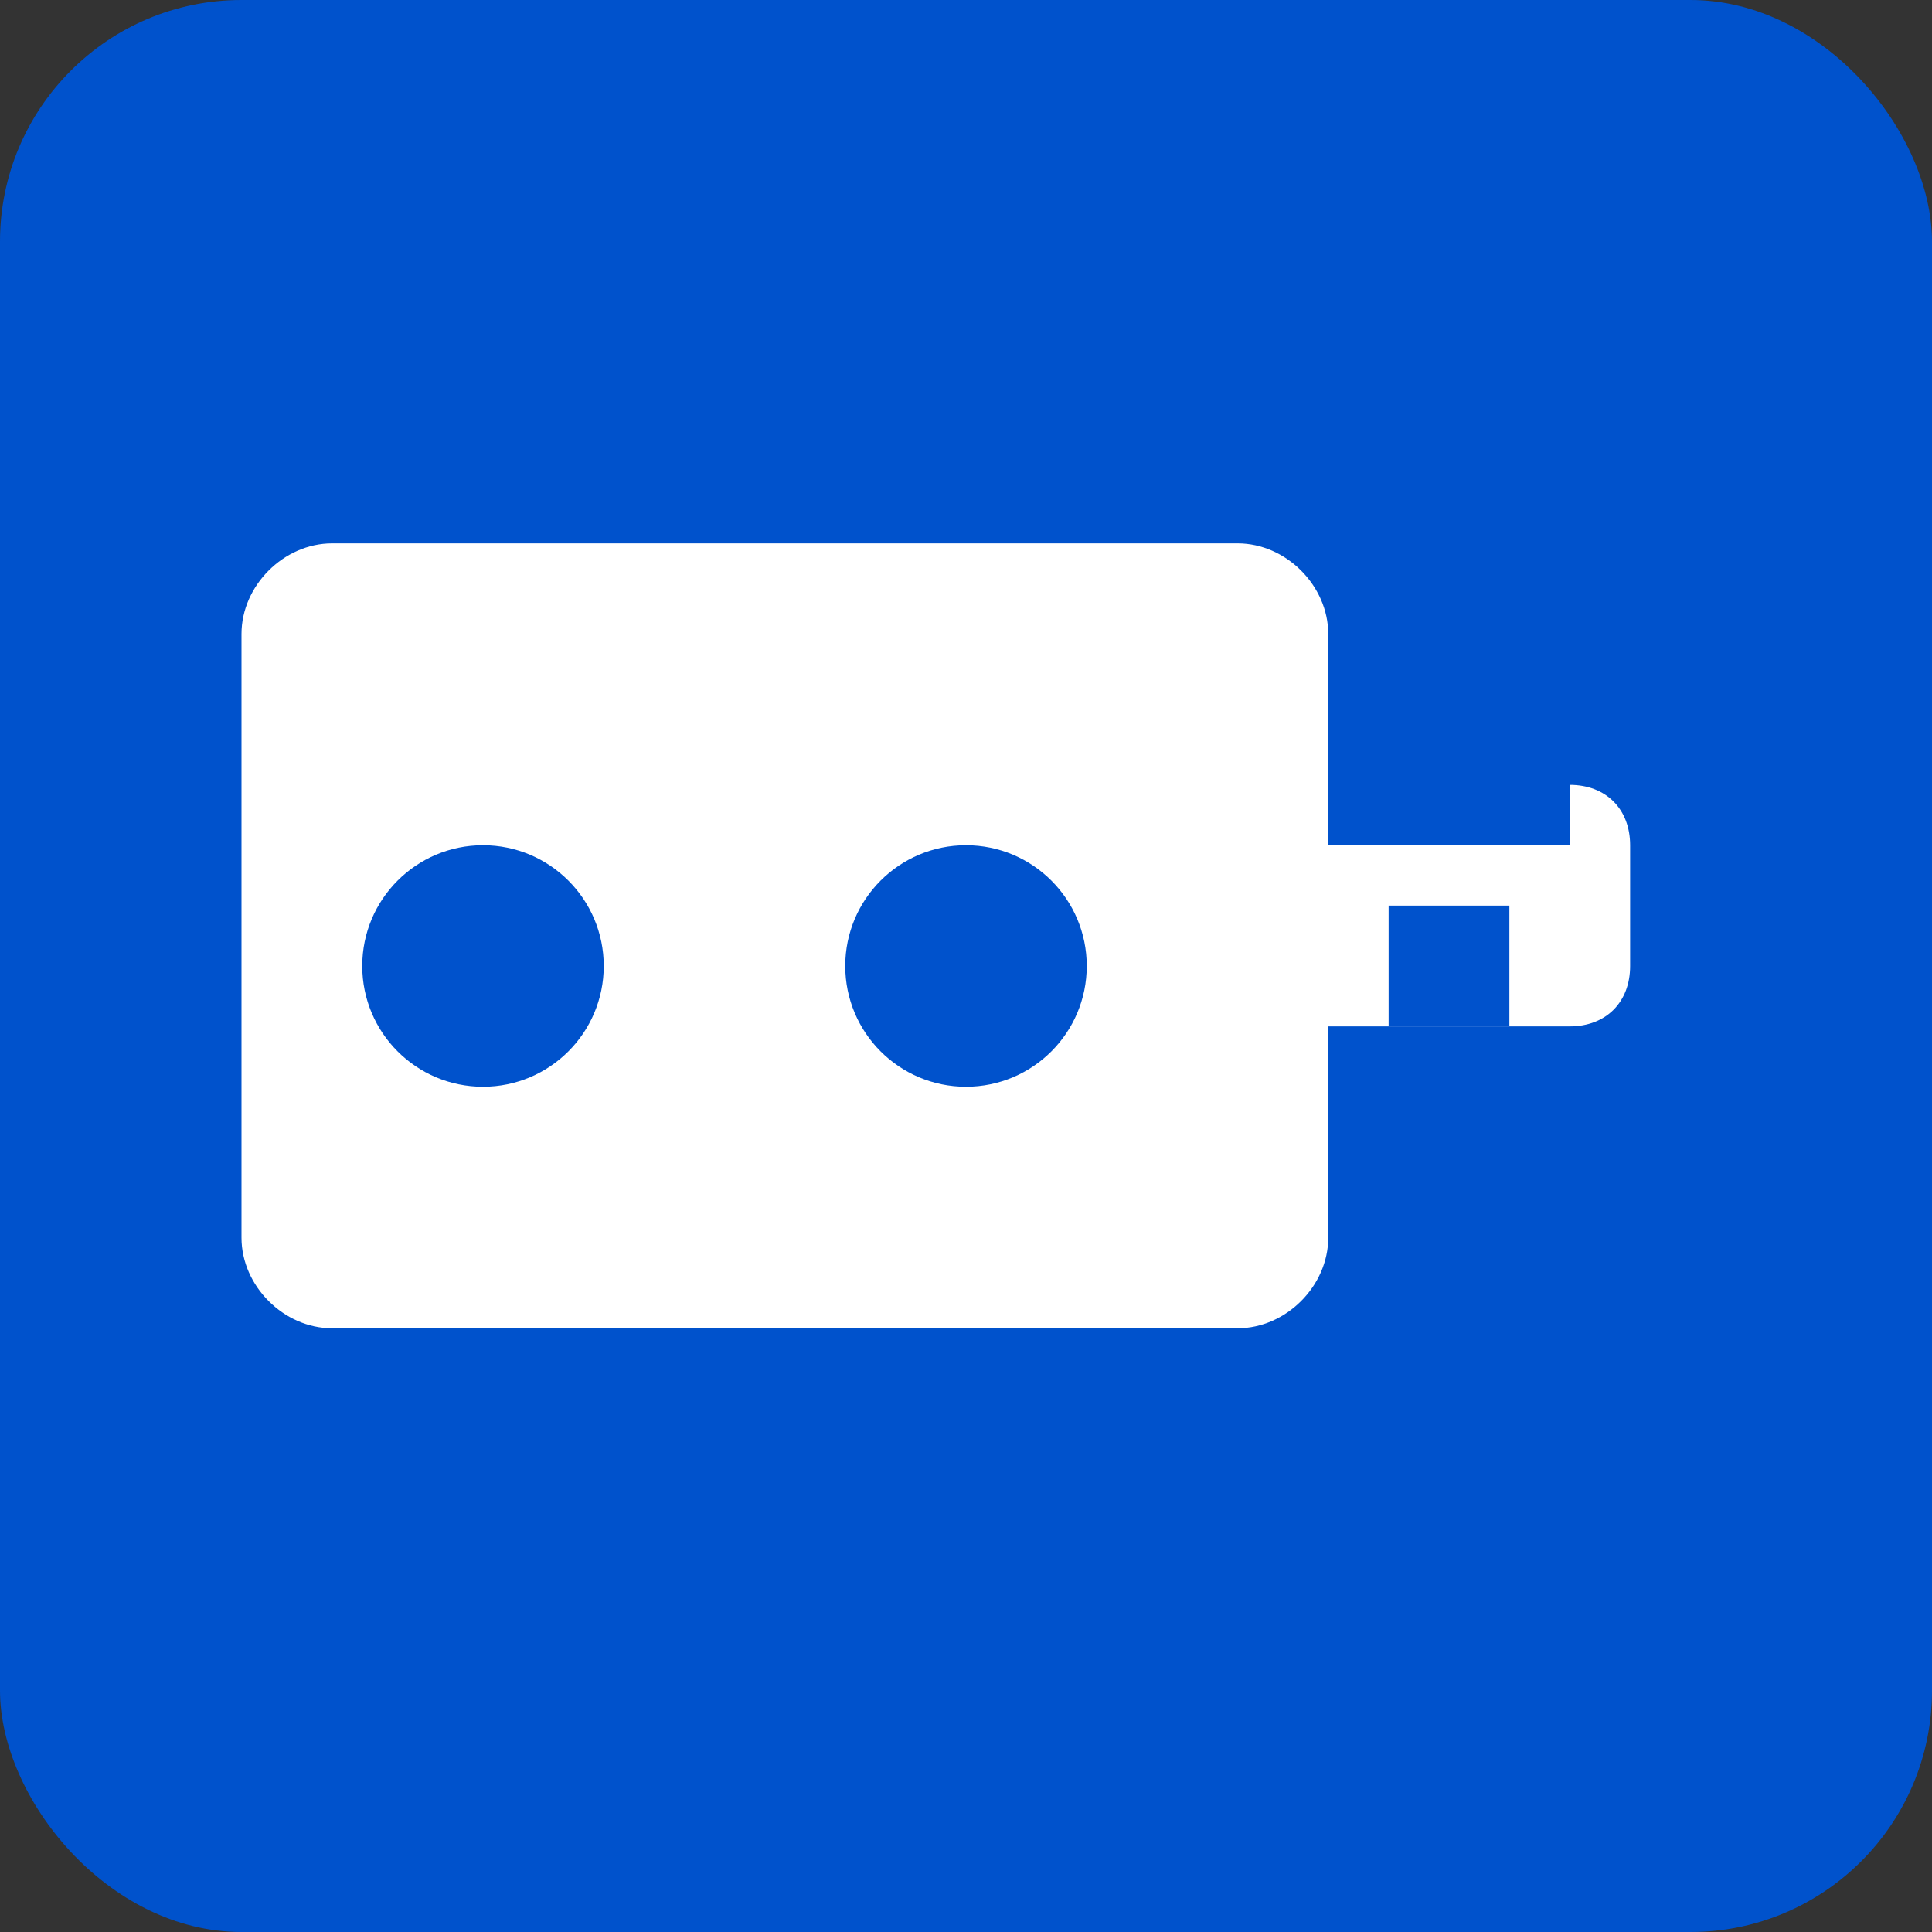 <svg xmlns="http://www.w3.org/2000/svg" viewBox="0 0 32 32" width="32" height="32">
  <rect x="0" y="0" width="32" height="32" fill="#333333" stroke="none"/>
  <rect width="32" height="32" rx="4" fill="#0052cc"/>
  <path d="M26 14h-4v-3.5c0-0.8-0.7-1.5-1.5-1.5h-15c-0.8 0-1.5 0.7-1.5 1.5v10c0 0.8 0.7 1.5 1.5 1.5h15c0.8 0 1.5-0.7 1.5-1.5v-3.5h4c0.6 0 1-0.4 1-1v-2c0-0.6-0.4-1-1-1z" fill="#ffffff"/>
  <circle cx="8" cy="16" r="2" fill="#0052cc"/>
  <circle cx="16" cy="16" r="2" fill="#0052cc"/>
  <path d="M23 15v2h2v-2h-2z" fill="#0052cc"/>
</svg>